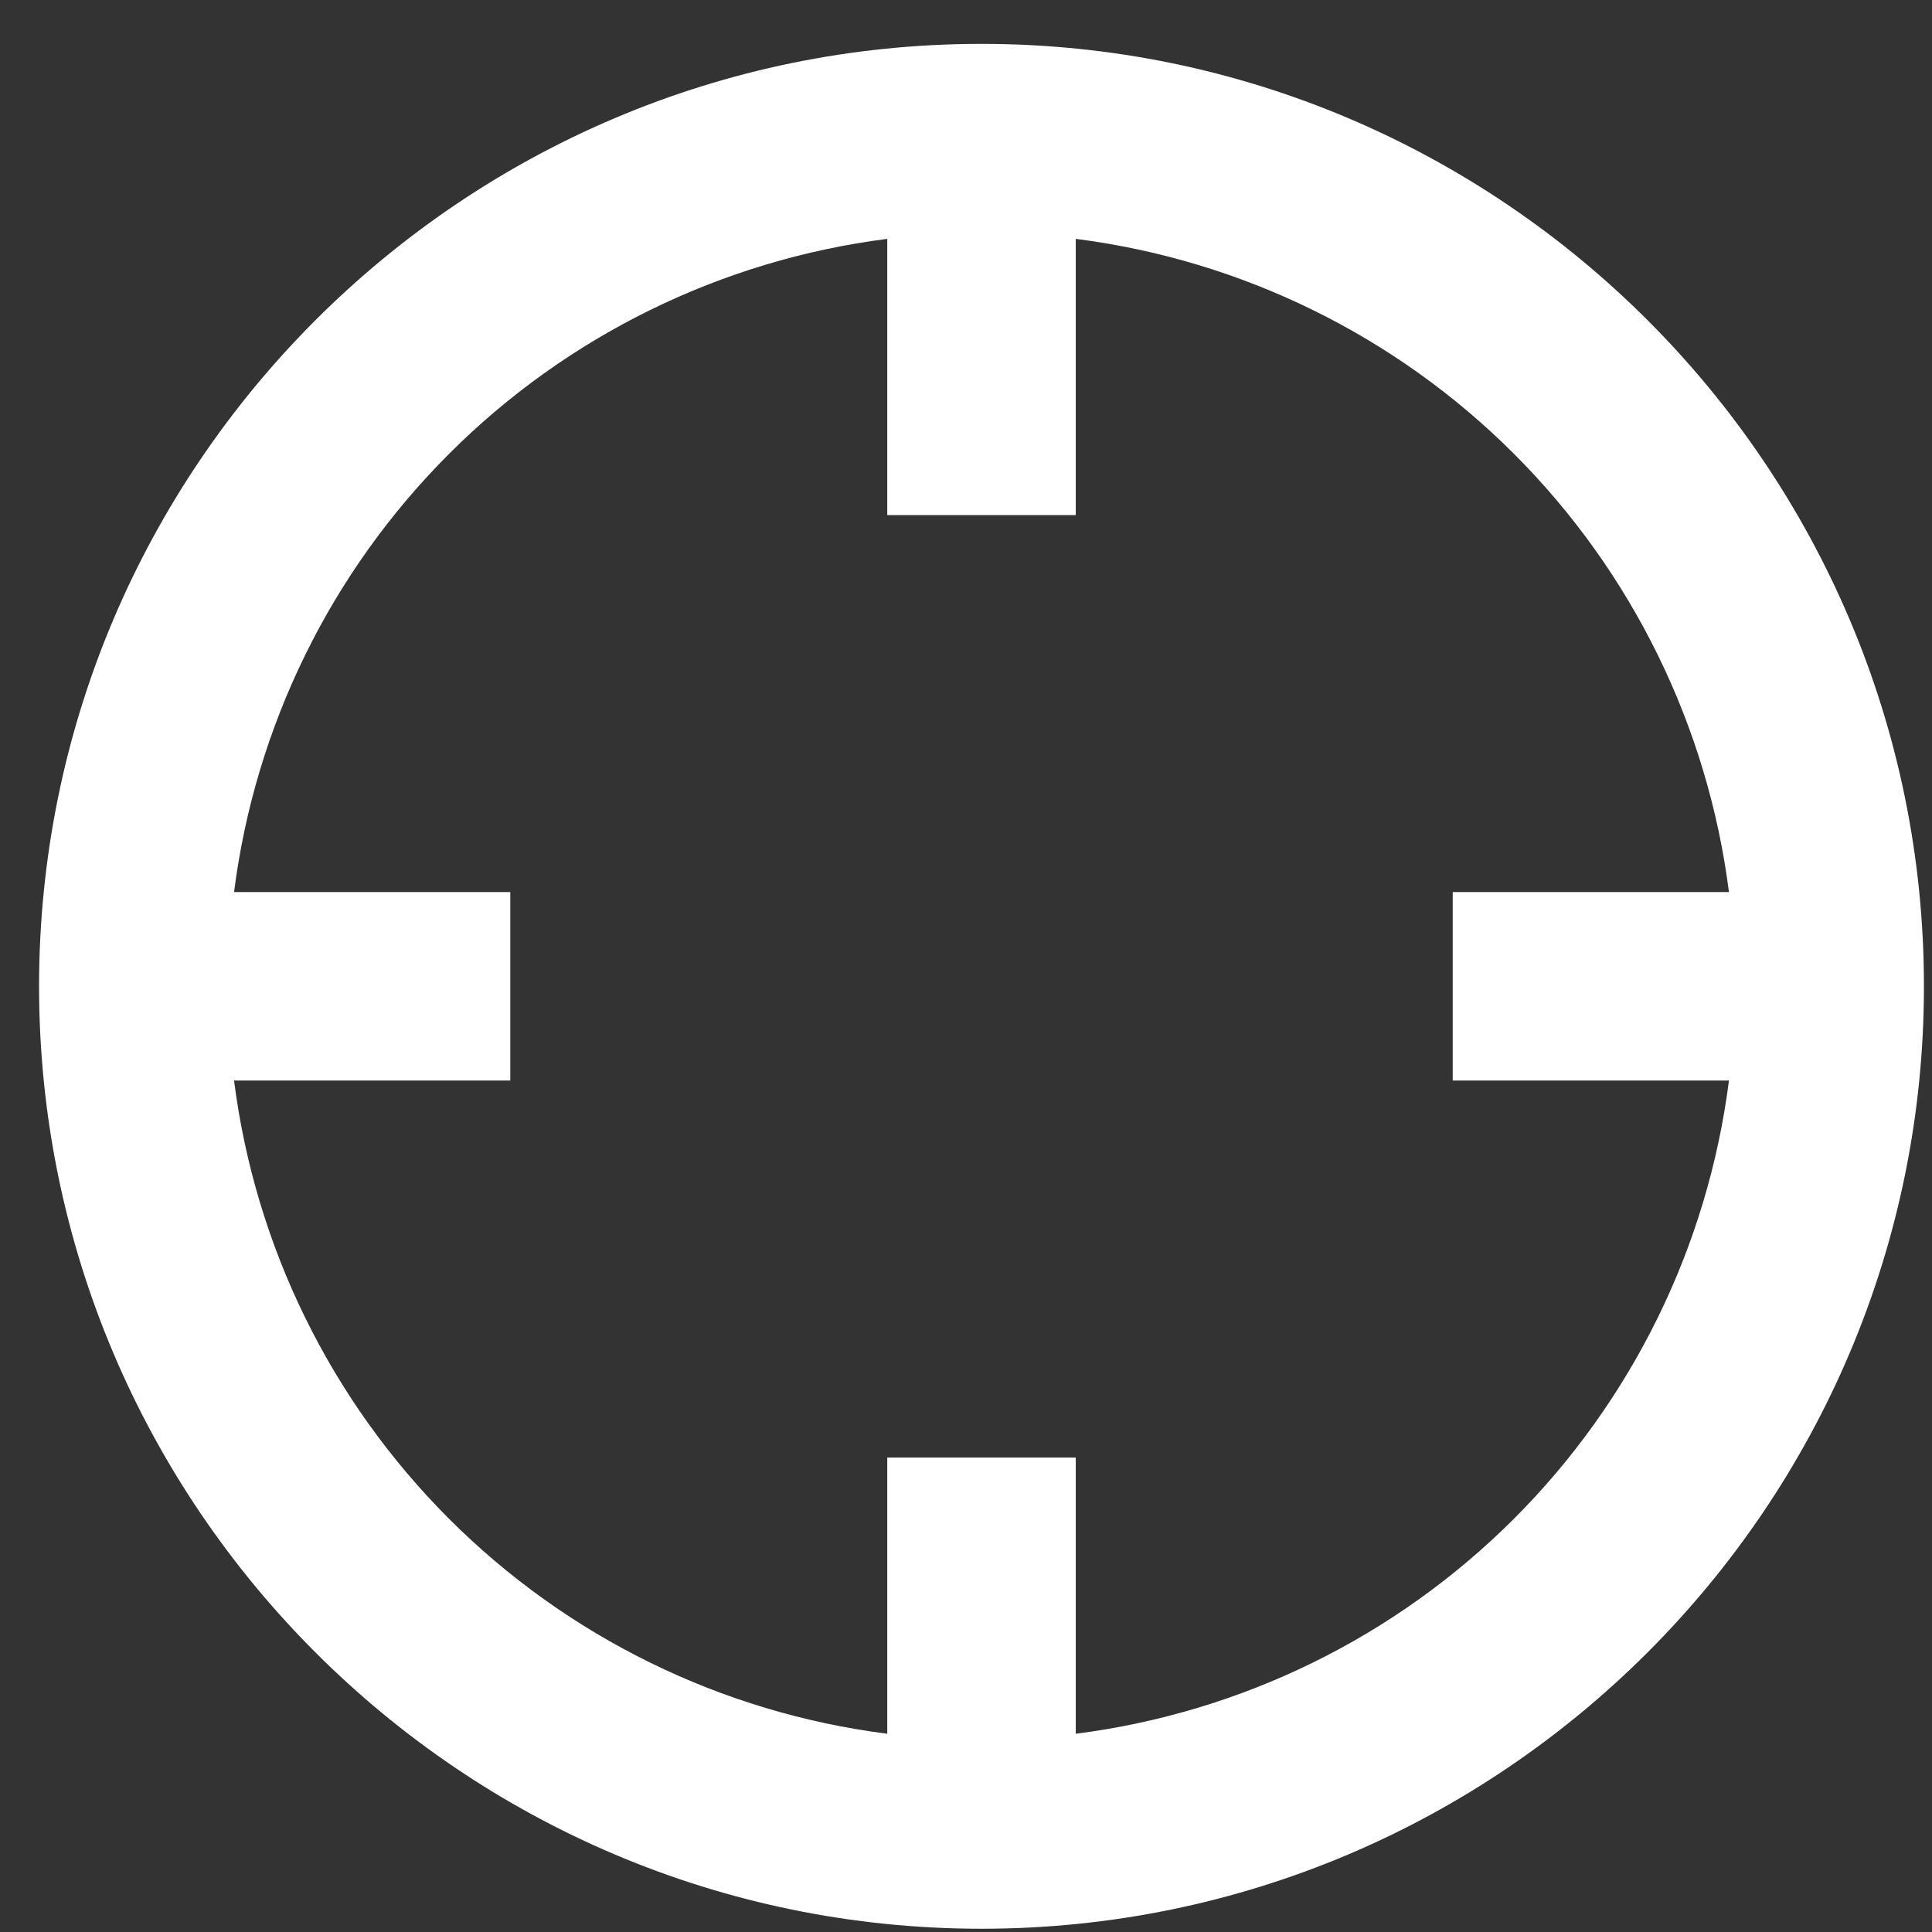 <svg xmlns="http://www.w3.org/2000/svg" width="41" height="41" viewBox="0 0 41 41" fill="none"><rect x="0" y="0" width="41" height="41" fill="#333333" stroke="none"/><path d="M20.829 0.931C9.801 0.931 0.829 9.903 0.829 20.931C0.829 31.959 9.801 40.931 20.829 40.931C31.857 40.931 40.829 31.959 40.829 20.931C40.829 9.903 31.857 0.931 20.829 0.931ZM22.829 36.793V30.931H18.829V36.793C15.309 36.345 12.038 34.74 9.529 32.231C7.02 29.722 5.415 26.451 4.967 22.931H10.829V18.931H4.967C5.415 15.412 7.02 12.141 9.529 9.632C12.038 7.123 15.309 5.518 18.829 5.069V10.931H22.829V5.069C26.348 5.518 29.62 7.122 32.129 9.631C34.638 12.14 36.242 15.412 36.691 18.931H30.829V22.931H36.691C36.242 26.451 34.637 29.722 32.128 32.231C29.619 34.74 26.348 36.345 22.829 36.793Z" fill="white"></path></svg>